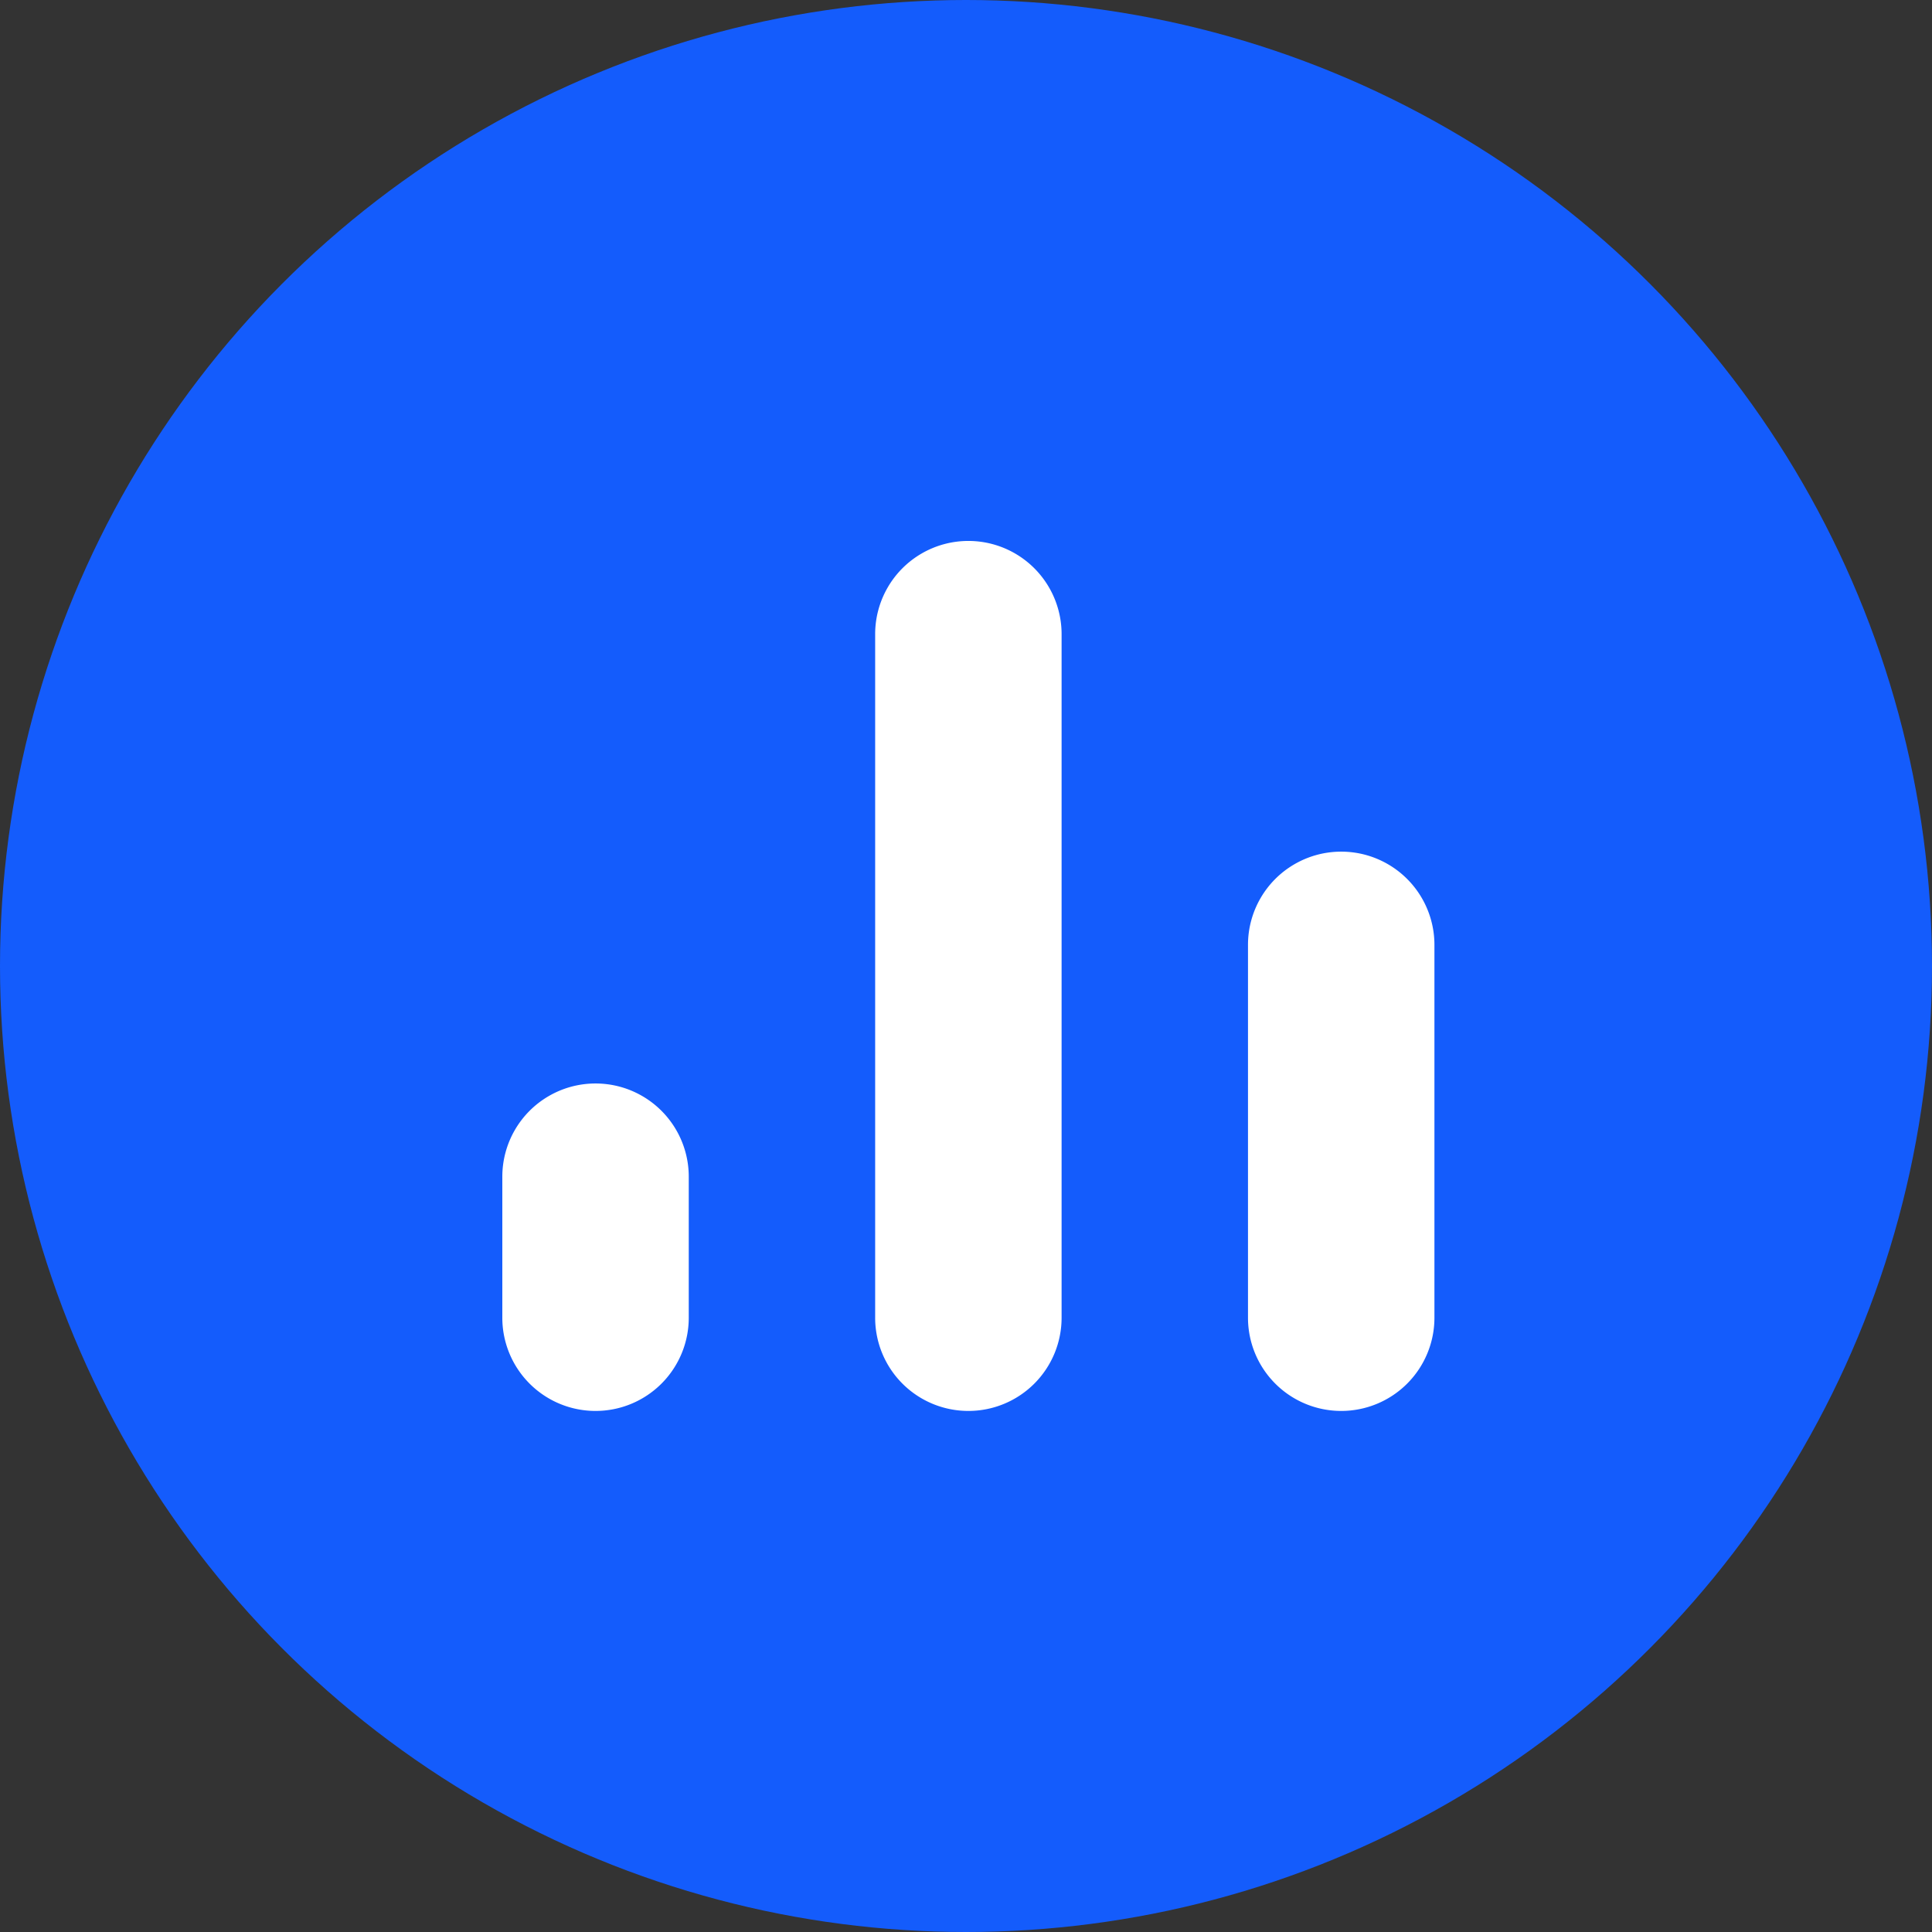 <svg xmlns="http://www.w3.org/2000/svg" width="50" height="50" viewBox="0 0 50 50"><rect x="0" y="0" width="50" height="50" fill="#333333" stroke="none"/><g id="Group_23034" data-name="Group 23034" transform="translate(-1186 -414)"><circle id="Ellipse_322" data-name="Ellipse 322" cx="25" cy="25" r="25" transform="translate(1186 414)" fill="#145cfc"></circle><g id="Group_22838" data-name="Group 22838" transform="translate(1187.948 421.006)"><path id="Path_62494" data-name="Path 62494" d="M27.711,26.515A2.412,2.412,0,0,0,30.123,24.1V14.453a2.412,2.412,0,0,0-4.825,0V24.1A2.412,2.412,0,0,0,27.711,26.515Zm-19.3,0A2.412,2.412,0,0,0,10.825,24.1V20.453a2.412,2.412,0,0,0-4.825,0V24.1A2.412,2.412,0,0,0,8.412,26.515Zm9.649,0A2.412,2.412,0,0,0,20.474,24.1V6.412a2.412,2.412,0,1,0-4.825,0V24.1A2.412,2.412,0,0,0,18.062,26.515Z" transform="translate(5.052 2.994)" fill="#fff"></path></g></g></svg>
